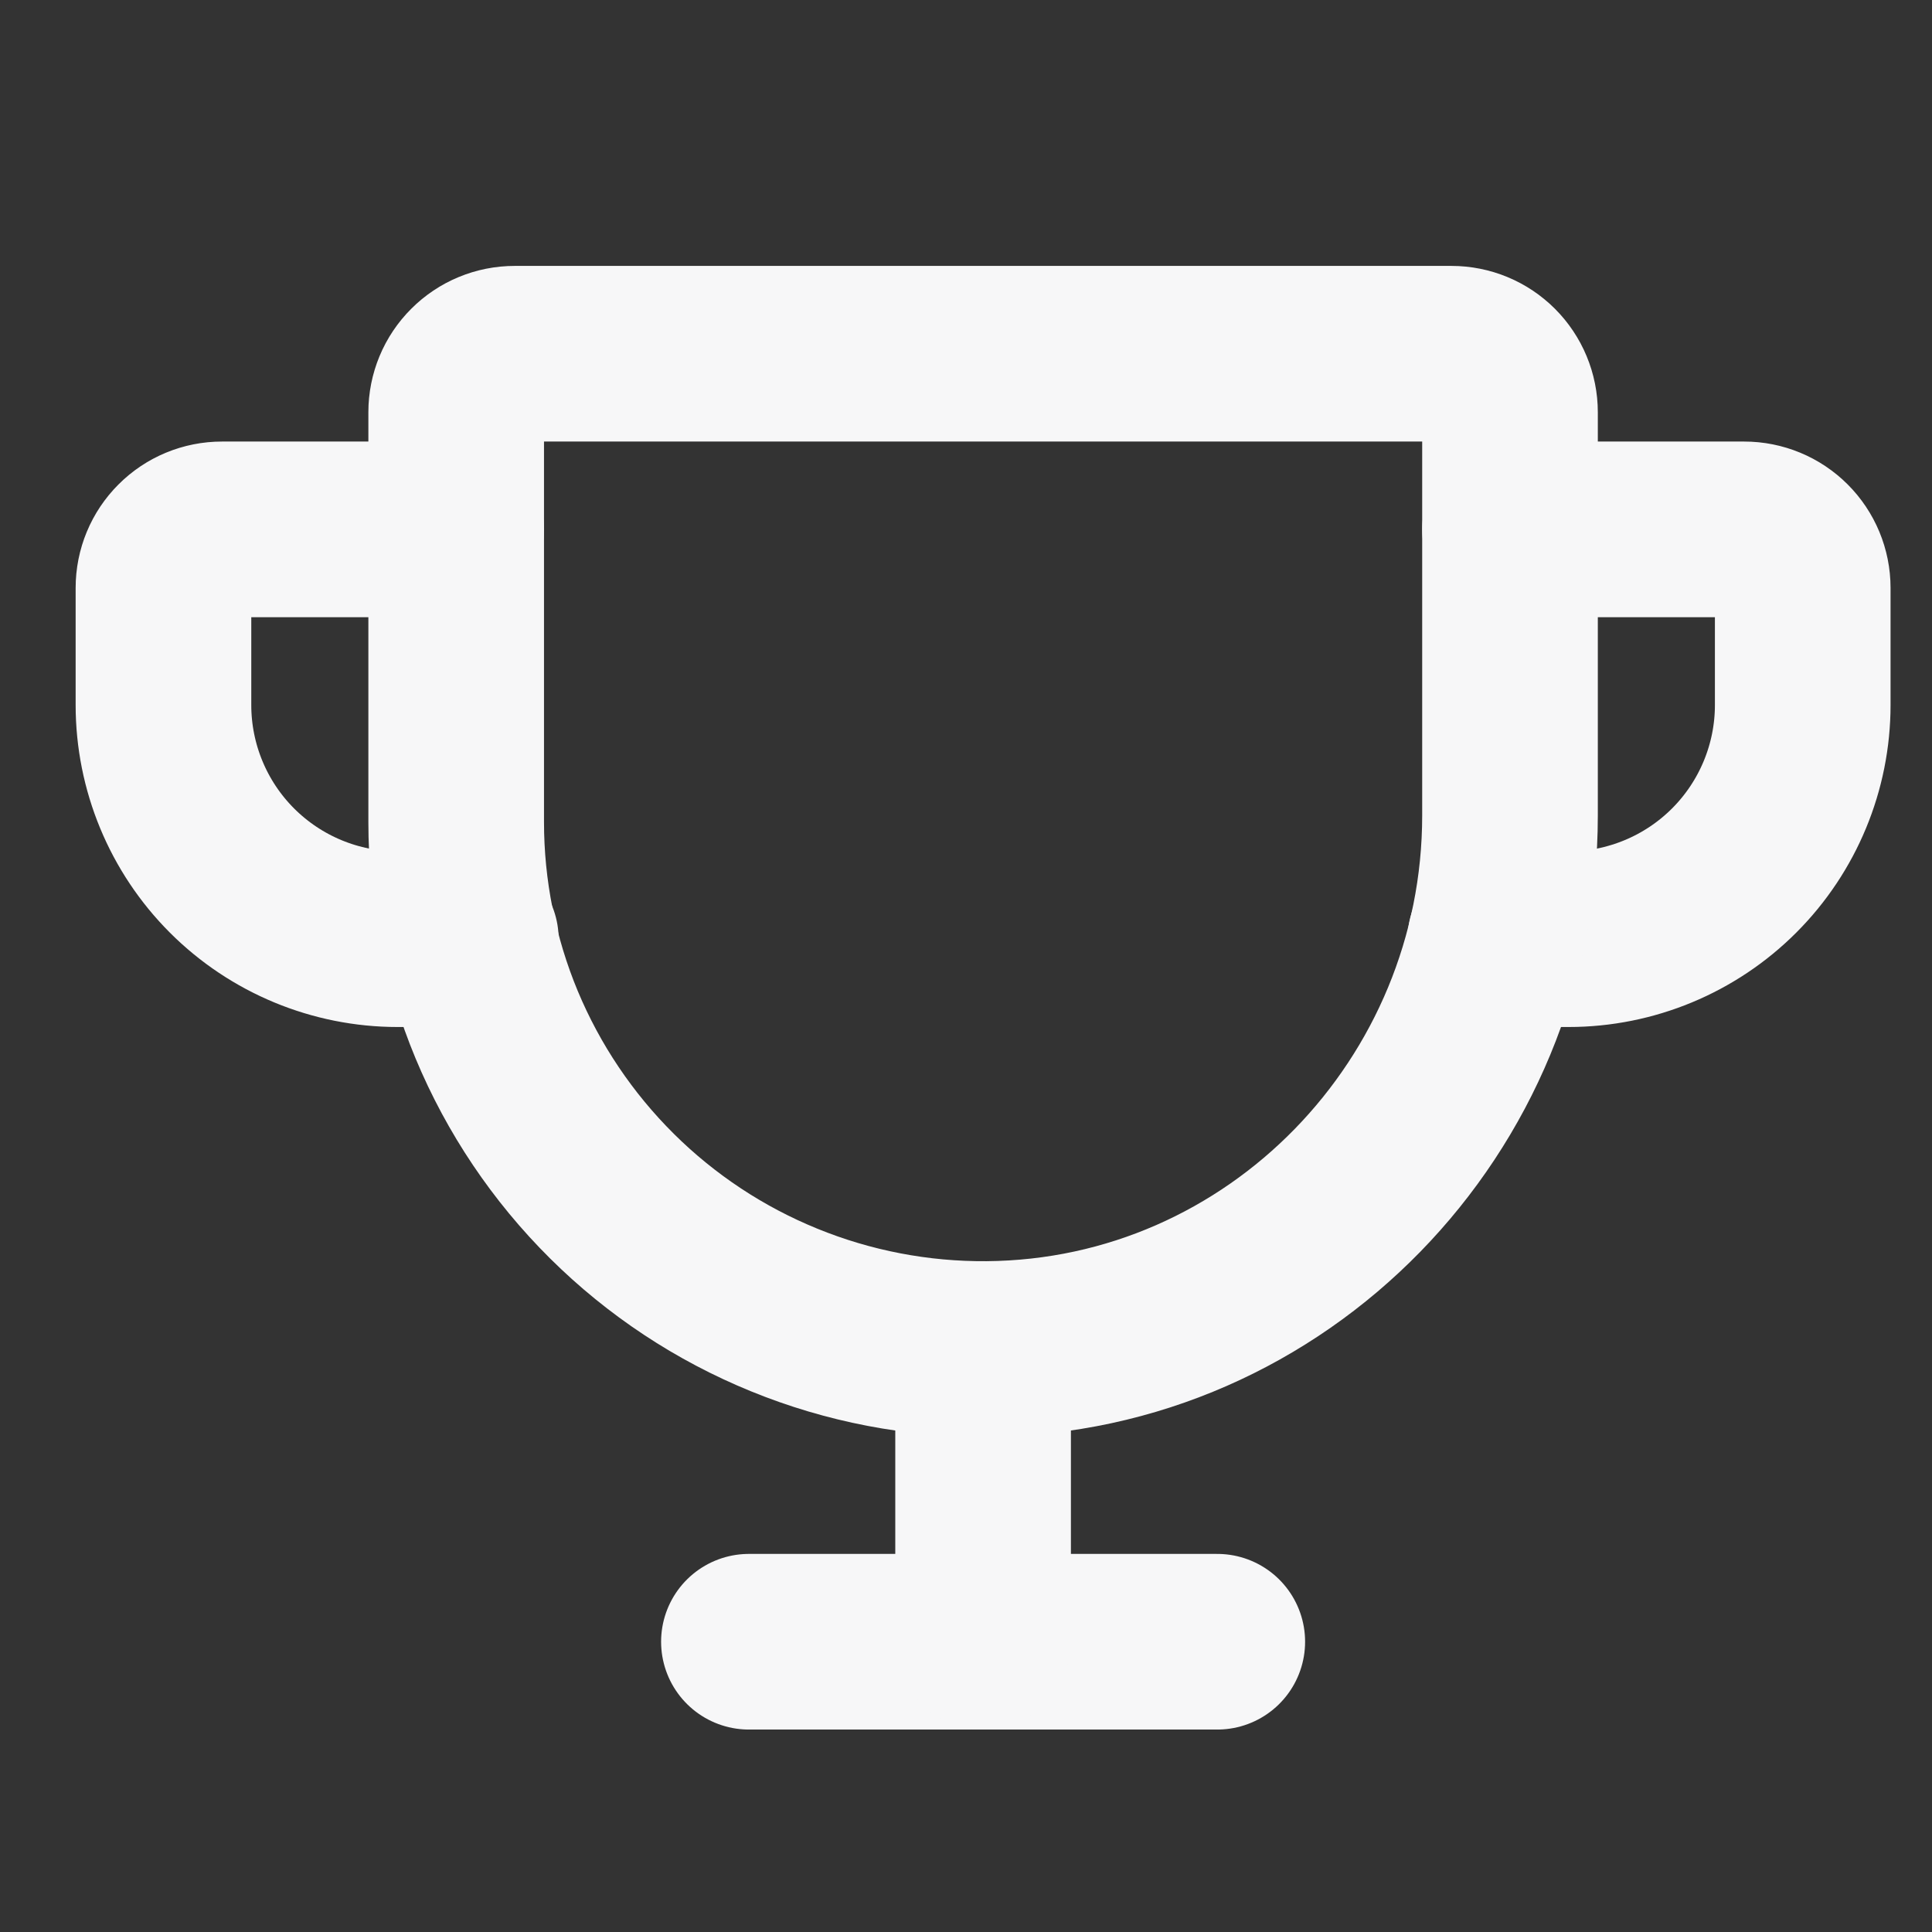 <svg width="33" height="33" viewBox="0 0 33 33" fill="none" xmlns="http://www.w3.org/2000/svg">
<rect x="0" y="0" width="33" height="33" fill="#333333" stroke="none"/>
<g clip-path="url(#clip0_6_32)">
<path d="M12.792 28.042H20.792" stroke="#F7F7F8" stroke-width="3" stroke-linecap="round" stroke-linejoin="round"/>
<path d="M16.792 23.042V28.042" stroke="#F7F7F8" stroke-width="3" stroke-linecap="round" stroke-linejoin="round"/>
<path d="M8.042 16.042H6.792C5.731 16.042 4.713 15.62 3.963 14.87C3.213 14.12 2.792 13.102 2.792 12.042V10.042C2.792 9.776 2.897 9.522 3.085 9.335C3.272 9.147 3.526 9.042 3.792 9.042H7.792" stroke="#F7F7F8" stroke-width="3" stroke-linecap="round" stroke-linejoin="round"/>
<path d="M25.542 16.042H26.792C27.852 16.042 28.87 15.62 29.62 14.87C30.37 14.12 30.792 13.102 30.792 12.042V10.042C30.792 9.776 30.686 9.522 30.499 9.335C30.311 9.147 30.057 9.042 29.792 9.042H25.792" stroke="#F7F7F8" stroke-width="3" stroke-linecap="round" stroke-linejoin="round"/>
<path d="M8.792 6.042H24.792C25.057 6.042 25.311 6.147 25.499 6.335C25.686 6.522 25.792 6.776 25.792 7.042V13.929C25.792 18.892 21.823 23.004 16.86 23.042C15.673 23.051 14.495 22.825 13.395 22.376C12.295 21.928 11.295 21.267 10.452 20.43C9.609 19.593 8.94 18.598 8.483 17.502C8.027 16.405 7.792 15.229 7.792 14.042V7.042C7.792 6.776 7.897 6.522 8.085 6.335C8.272 6.147 8.526 6.042 8.792 6.042Z" stroke="#F7F7F8" stroke-width="3" stroke-linecap="round" stroke-linejoin="round"/>
</g>
<defs>
<clipPath id="clip0_6_32">
<rect width="32" height="32" fill="white" transform="translate(0.792 0.042)"/>
</clipPath>
</defs>
</svg>
